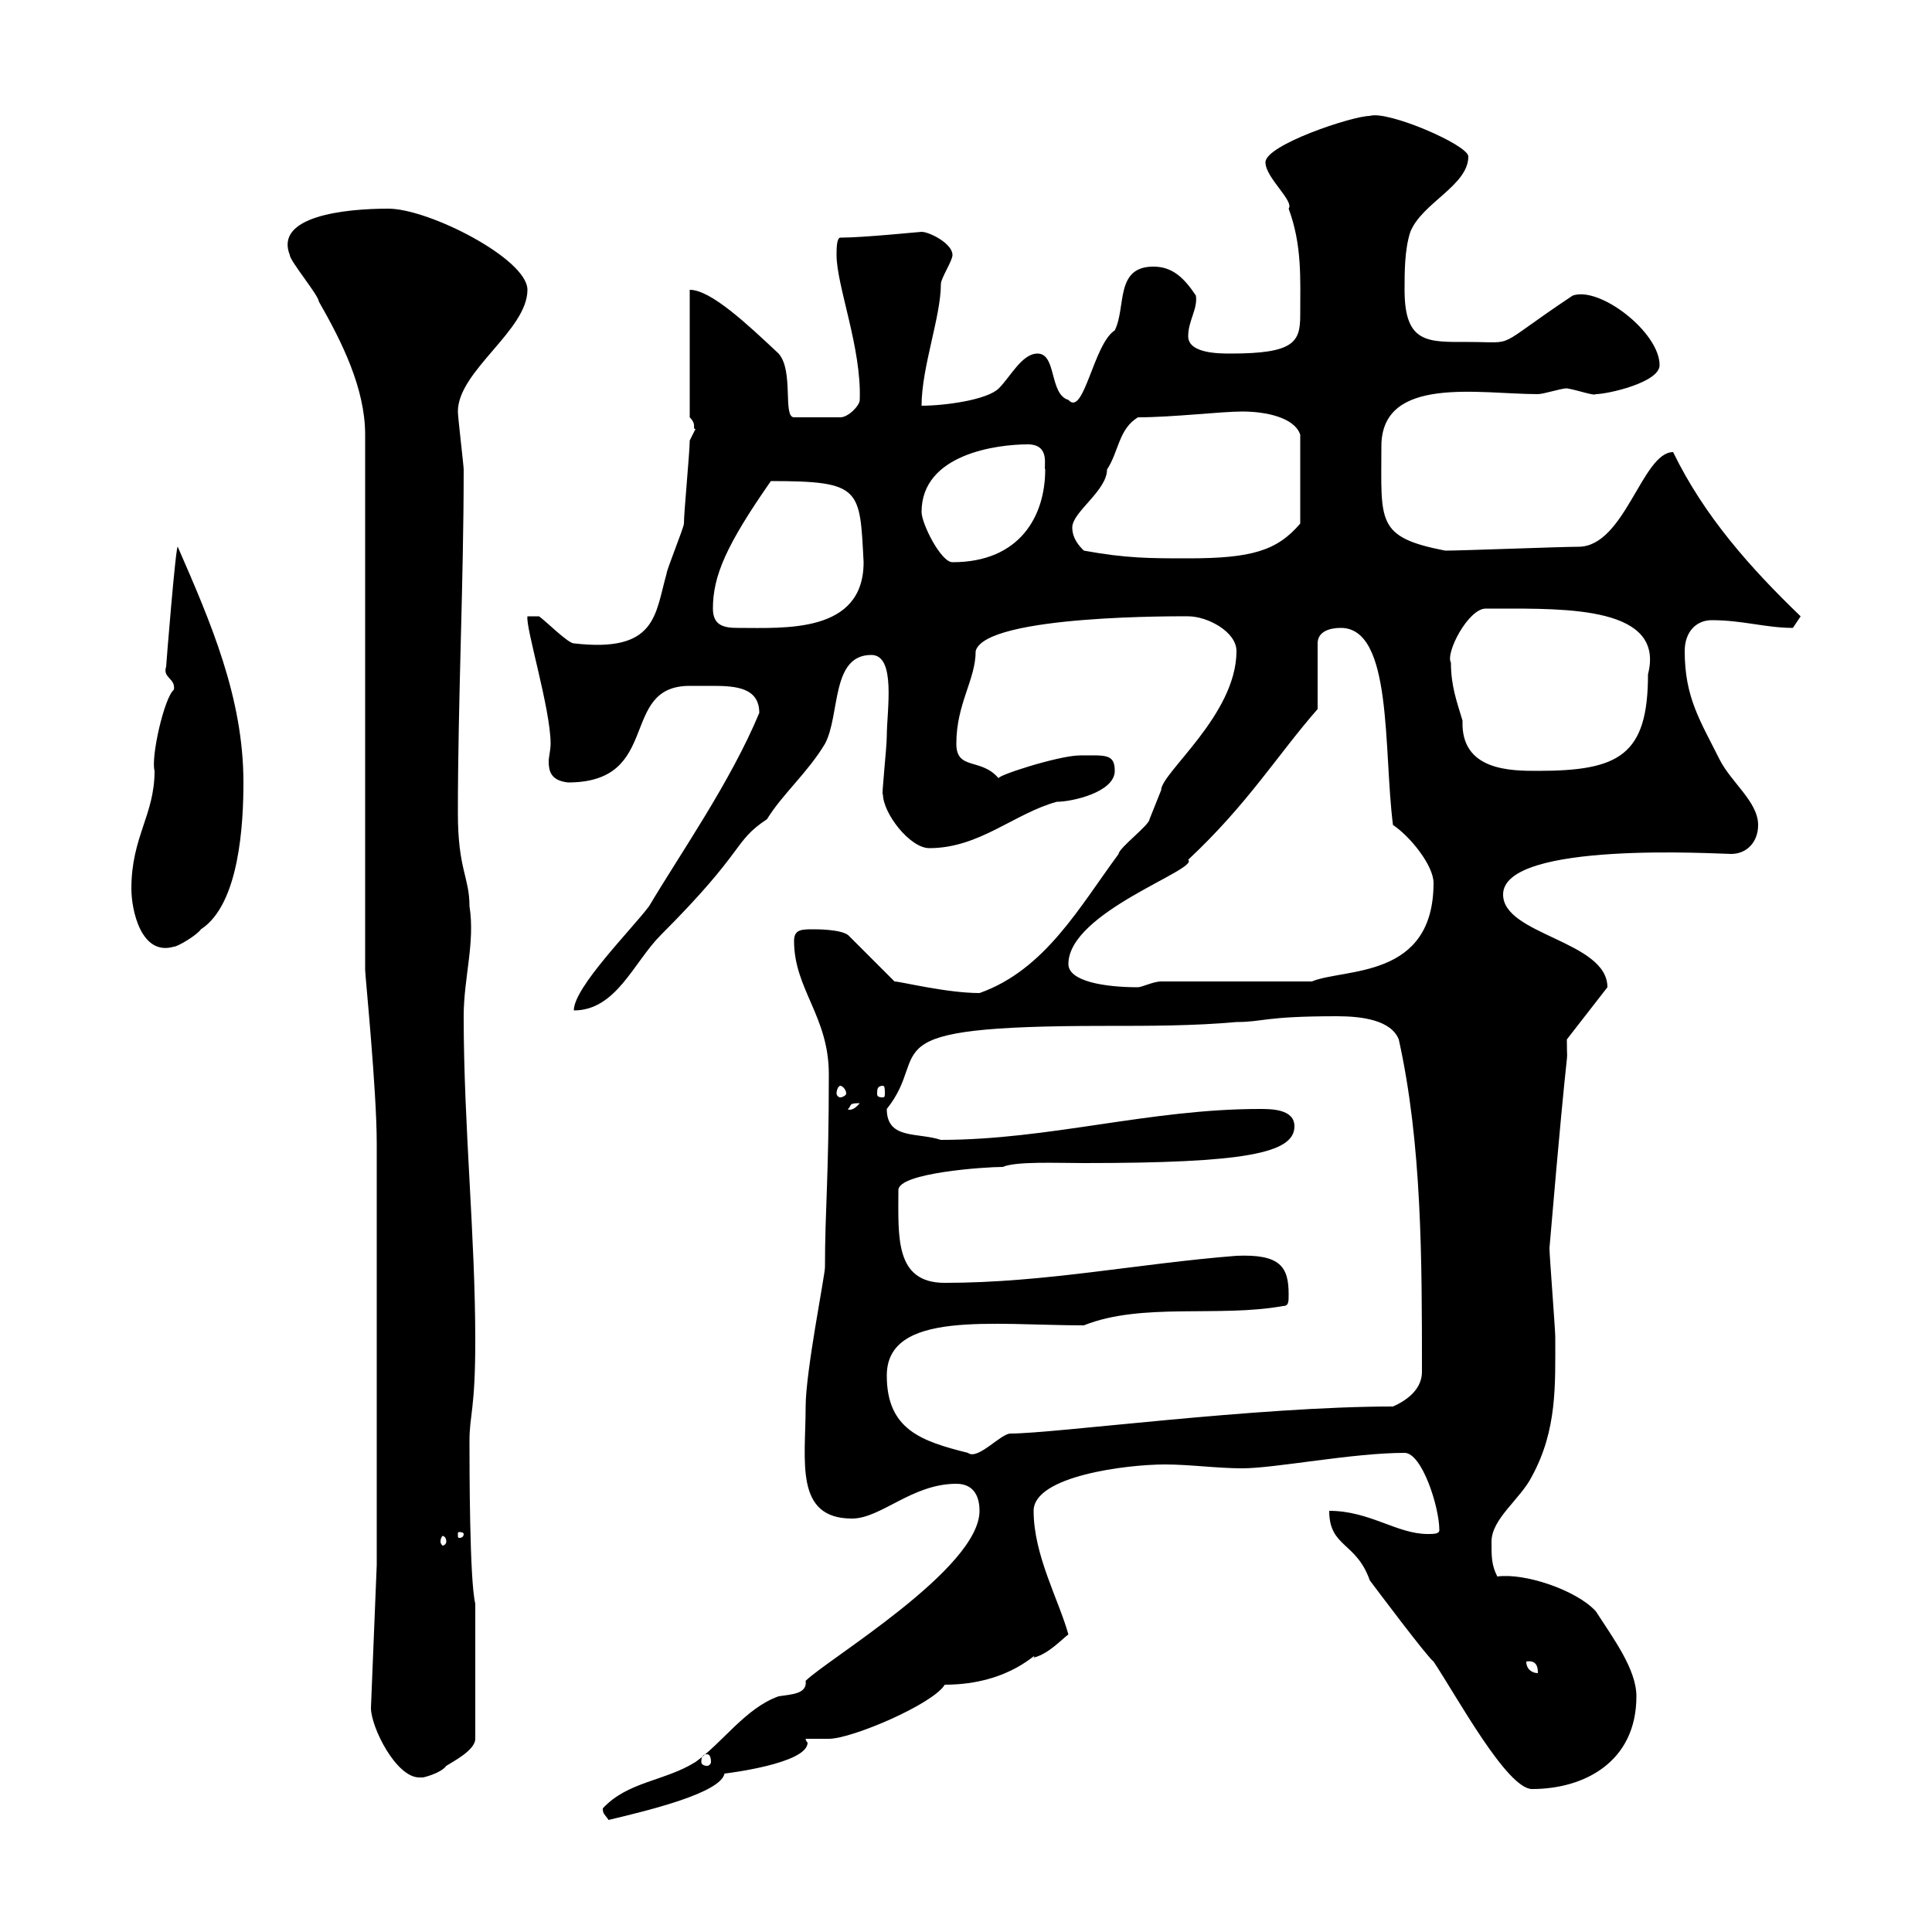 <svg xmlns="http://www.w3.org/2000/svg" xmlns:xlink="http://www.w3.org/1999/xlink" width="300" height="300"><path d="M93.60 280.80C93.60 281.70 93.90 281.70 94.50 282.60C100.80 281.10 111.90 278.40 112.50 275.40C112.50 275.40 125.40 273.90 125.40 270.60C125.40 270.60 125.10 270.30 125.10 270C125.10 270 128.10 270 128.70 270C132.30 270 144.90 264.60 146.70 261.60C157.20 261.60 161.40 255.90 160.50 257.40C162.90 256.80 165 254.40 165.90 253.80C164.40 248.40 160.50 241.50 160.50 234.60C160.50 229.20 174.90 227.40 180.90 227.40C184.80 227.40 189 228 192.90 228C198 228 210 225.60 218.10 225.60C220.80 225.60 223.50 234 223.50 237.60C223.50 238.20 222.60 238.20 221.70 238.20C216.90 238.20 212.70 234.60 206.40 234.60C206.40 240.30 210.60 239.40 212.70 245.40C213.60 246.60 221.70 257.40 222.60 258C226.20 263.40 234 277.80 237.90 277.80C246 277.80 254.10 273.60 254.10 263.40C254.10 259.20 250.50 254.40 247.80 250.20C244.80 246.90 236.70 244.20 232.50 244.80C231.60 243 231.60 241.80 231.60 239.40C231.60 235.80 236.10 232.80 237.90 229.20C241.80 222 241.50 215.10 241.50 207.60C241.50 206.40 240.60 195 240.60 193.80C243.90 155.10 243.30 168 243.30 161.40L249.60 153.30C249.60 146.10 233.40 145.20 233.40 138.90C233.40 130.50 267 132.60 268.80 132.60C271.20 132.60 273 130.80 273 128.10C273 124.50 268.80 121.50 267 117.90C264 111.90 261.60 108.30 261.60 101.10C261.60 98.10 263.40 96.30 265.80 96.30C270.60 96.30 274.20 97.50 278.40 97.50C278.40 97.50 279.60 95.70 279.60 95.70C271.80 88.20 264.60 80.10 259.80 70.20C255 70.20 252.30 84.90 245.10 84.90C242.40 84.90 227.10 85.50 224.40 85.50C213.60 83.40 214.50 81 214.50 69.30C214.50 58.20 229.80 61.20 238.80 61.20C239.70 61.20 242.40 60.30 243.30 60.30C245.10 60.60 247.50 61.50 247.80 61.20C249.60 61.20 257.70 59.40 257.70 56.70C257.70 51.60 248.40 44.40 244.20 45.90C231.60 54.30 235.80 53.10 228 53.10C221.70 53.10 218.10 53.40 218.10 45C218.10 42.30 218.10 38.70 219 36C220.80 31.50 228 28.80 228 24.30C228 22.50 215.40 17.10 212.70 18C210 18 196.50 22.50 196.50 25.20C196.50 27.60 201 31.20 200.10 32.40C202.20 38.10 201.90 43.20 201.90 48.90C201.90 53.10 201 54.90 191.10 54.90C189.30 54.90 184.50 54.90 184.50 52.20C184.50 49.80 186 48 185.70 45.90C183.90 43.20 182.10 41.40 179.10 41.40C173.10 41.40 174.90 47.70 173.10 51.30C169.80 53.40 168.30 64.80 165.90 62.10C162.90 61.20 164.10 54.90 161.10 54.90C158.70 54.90 156.90 58.50 155.10 60.30C153.30 62.10 146.70 63 143.10 63C143.10 57 146.10 49.20 146.10 44.10C146.10 43.20 147.90 40.50 147.90 39.60C147.90 37.80 144.30 36 143.10 36C142.80 36 134.10 36.90 130.50 36.90C129.90 36.90 129.90 38.70 129.90 39.60C129.90 44.40 133.80 54 133.50 62.10C133.50 63 131.70 64.80 130.50 64.80L123.30 64.80C121.50 64.80 123.30 57.60 120.90 54.90C116.10 50.40 110.40 45 107.10 45L107.10 64.80C108.30 66 107.40 66.60 108 66.60C108 66.60 107.10 68.40 107.10 68.40C107.10 70.20 106.20 79.50 106.20 81.30C106.20 81.90 103.50 88.50 103.50 89.10C101.70 95.40 102 101.40 89.10 99.90C88.20 99.90 84.60 96.30 83.70 95.70L81.90 95.70C81.60 97.50 85.50 110.10 85.50 115.50C85.50 116.40 85.20 117.60 85.20 118.20C85.20 119.70 85.50 121.20 88.20 121.50C102.90 121.50 96 106.50 107.10 106.50C108.30 106.50 109.20 106.50 110.70 106.50C114.30 106.50 117.90 106.80 117.90 110.70C113.40 121.50 105.60 132.60 100.80 140.70C98.10 144.30 89.10 153.30 89.10 156.90C95.70 156.90 98.40 149.40 102.60 145.20C116.10 131.70 113.70 130.80 119.10 127.20C121.50 123.30 125.40 120 128.10 115.50C130.50 111 129 101.70 135.30 101.70C139.20 101.70 137.70 110.40 137.70 114.30C137.70 116.10 136.80 124.20 137.10 123.30C137.10 126.30 141.30 131.70 144.30 131.70C152.10 131.70 157.50 126.30 164.10 124.50C166.50 124.50 173.10 123 173.10 119.70C173.10 117 171.60 117.30 167.70 117.30C164.40 117.30 154.20 120.60 155.10 120.90C152.40 117.60 148.50 119.70 148.50 115.50C148.50 109.20 151.50 105.60 151.50 101.10C153 95.40 183.90 95.70 184.50 95.70C187.50 95.70 192 98.10 192 101.10C192 111 180.30 120 180.30 122.70C180.30 122.70 178.50 127.20 178.50 127.20C178.50 128.10 173.70 131.70 173.70 132.60C167.70 140.70 162.30 150.60 152.10 154.20C147 154.20 139.80 152.40 138.90 152.40L131.70 145.20C130.50 144.30 126.90 144.30 126.30 144.30C124.50 144.30 123.30 144.30 123.30 146.10C123.30 153.60 128.70 157.80 128.70 166.80C128.70 183 128.10 187.80 128.10 196.80C128.10 198 125.10 213 125.10 218.40C125.10 226.80 123.30 235.80 132.30 235.80C136.80 235.80 141.60 230.40 148.50 230.40C151.50 230.40 152.10 232.80 152.10 234.60C152.10 243.60 128.40 257.70 125.10 261C125.40 263.10 122.70 263.10 120.90 263.40C115.80 265.20 112.20 270.60 108 273.60C103.20 276.60 97.50 276.60 93.60 280.80ZM57.60 265.20C57.60 268.20 61.50 276 65.10 276C65.40 276 65.40 276 65.70 276C65.70 276 68.40 275.40 69.30 274.20C70.20 273.60 73.80 271.80 73.80 270L73.80 249C72.90 245.40 72.90 227.40 72.90 223.80C72.90 219.60 73.80 219 73.80 208.20C73.80 191.70 72 174.90 72 157.80C72 151.80 73.80 146.40 72.90 140.70C72.90 136.20 71.10 135 71.10 126.30C71.10 108.60 72 90.60 72 72.90C72 72.30 71.10 64.80 71.10 63.90C71.10 57.60 81.90 51.30 81.90 45C81.90 40.20 66.60 32.40 60.30 32.40C53.40 32.40 42.60 33.60 45 39.60C45 40.50 49.50 45.90 49.50 46.80C53.10 53.10 56.70 60.30 56.70 67.50L56.70 150.60C56.70 151.50 58.50 169.20 58.50 177.60C58.50 186.60 58.50 231 58.50 240L58.50 243ZM109.80 272.40C110.10 272.40 110.40 272.70 110.40 273.60C110.40 273.90 110.10 274.20 109.80 274.20C109.20 274.20 108.90 273.90 108.90 273.60C108.90 272.70 109.20 272.40 109.80 272.40ZM237 258C238.80 257.70 238.80 259.20 238.80 259.80C237.90 259.80 237 259.20 237 258ZM69.30 239.40C69.30 239.70 69 240 68.70 240C68.70 240 68.40 239.70 68.40 239.40C68.40 238.80 68.70 238.50 68.70 238.50C69 238.50 69.30 238.80 69.30 239.40ZM72 238.20C72 238.80 71.40 238.80 71.40 238.80C71.10 238.80 71.10 238.80 71.10 238.20C71.10 237.90 71.10 237.90 71.40 237.90C71.40 237.90 72 237.90 72 238.20ZM137.70 213.60C137.70 203.40 154.20 205.80 168.30 205.80C177.30 202.20 189.30 204.60 199.20 202.80C200.10 202.80 200.10 202.20 200.10 201C200.10 196.80 198.90 194.70 192 195C176.70 196.20 162.30 199.20 146.70 199.20C138.90 199.20 139.50 192 139.50 184.80C139.50 182.10 153 181.20 155.70 181.20C157.80 180.30 164.10 180.60 168.30 180.60C193.20 180.60 201 179.10 201 174.90C201 172.20 197.40 172.20 195.60 172.20C178.50 172.20 162.90 177 146.10 177C142.50 175.80 137.70 177 137.70 172.20C144.90 163.20 133.80 159.30 171.60 159.30C178.50 159.30 185.40 159.30 192 158.70C196.20 158.70 196.20 157.80 207.60 157.80C211.50 157.80 216 158.40 217.20 161.40C220.80 177.60 220.80 195.60 220.80 213C220.80 215.40 219 217.20 216.30 218.40C195 218.40 163.80 222.60 156.90 222.60C155.40 222.60 151.80 226.80 150.30 225.60C143.10 223.80 137.70 222 137.70 213.60ZM133.50 171.30C132.30 172.80 131.40 172.20 131.70 172.20C132.30 171.60 131.70 171.30 133.50 171.30ZM130.50 168.60C130.80 168.60 131.40 169.20 131.40 169.80C131.40 170.10 130.80 170.40 130.50 170.40C130.20 170.40 129.90 170.10 129.90 169.80C129.90 169.20 130.20 168.60 130.50 168.60ZM137.10 168.60C137.40 168.60 137.40 169.20 137.40 169.80C137.40 170.10 137.40 170.40 137.10 170.40C136.20 170.40 136.20 170.10 136.20 169.80C136.20 169.20 136.20 168.60 137.10 168.60ZM165.90 149.70C165.90 141.60 186.30 135 184.50 133.50C193.80 124.80 198.30 117.30 204.60 110.10L204.60 99.90C204.60 98.10 206.40 97.50 208.20 97.50C216.30 97.50 214.80 116.40 216.30 128.10C219 129.90 222.60 134.40 222.60 137.10C222.60 152.10 208.80 150.30 203.70 152.40L180.30 152.40C179.10 152.40 177.30 153.30 176.70 153.30C171.60 153.30 165.90 152.40 165.90 149.70ZM20.40 138C20.40 141.30 21.90 148.50 27 147C27.60 147 30.60 145.20 31.20 144.30C37.20 140.40 37.80 127.80 37.80 121.50C37.80 108.30 32.70 96.60 27.60 84.90C27.30 84.60 25.80 103.20 25.80 103.50C25.20 105.30 27.30 105.30 27 107.10C25.50 108.30 23.40 117.60 24 119.70C24 126.60 20.40 129.90 20.40 138ZM225.30 102.90C224.40 101.40 228 94.50 230.70 94.50C230.70 94.50 232.50 94.50 232.50 94.50C243.30 94.50 258.60 94.20 255.90 104.70C255.90 117.30 251.40 119.70 238.80 119.70C234.60 119.70 226.80 119.70 227.10 111.90C226.20 108.90 225.30 106.50 225.30 102.90ZM110.70 94.50C110.70 89.40 112.80 84.60 119.70 74.70C133.80 74.70 133.50 75.90 134.10 87.30C134.10 98.40 121.80 97.50 114.60 97.50C112.50 97.50 110.70 97.20 110.70 94.50ZM143.10 79.50C143.10 70.50 154.80 69 159.60 69C163.20 69 162 72.60 162.30 72.90C162.30 80.10 158.40 87.30 147.90 87.30C146.10 87.30 143.10 81.30 143.10 79.50ZM168.30 85.50C167.70 84.90 166.50 83.70 166.50 81.90C166.50 79.50 171.90 76.20 171.90 72.90C173.70 70.20 173.70 66.60 176.70 64.80C182.10 64.80 189.60 63.90 192.90 63.90C196.50 63.90 201 64.80 201.90 67.50L201.90 81.30C198.30 85.50 194.40 86.70 184.50 86.70C178.50 86.70 174.90 86.70 168.30 85.50Z"/></svg>